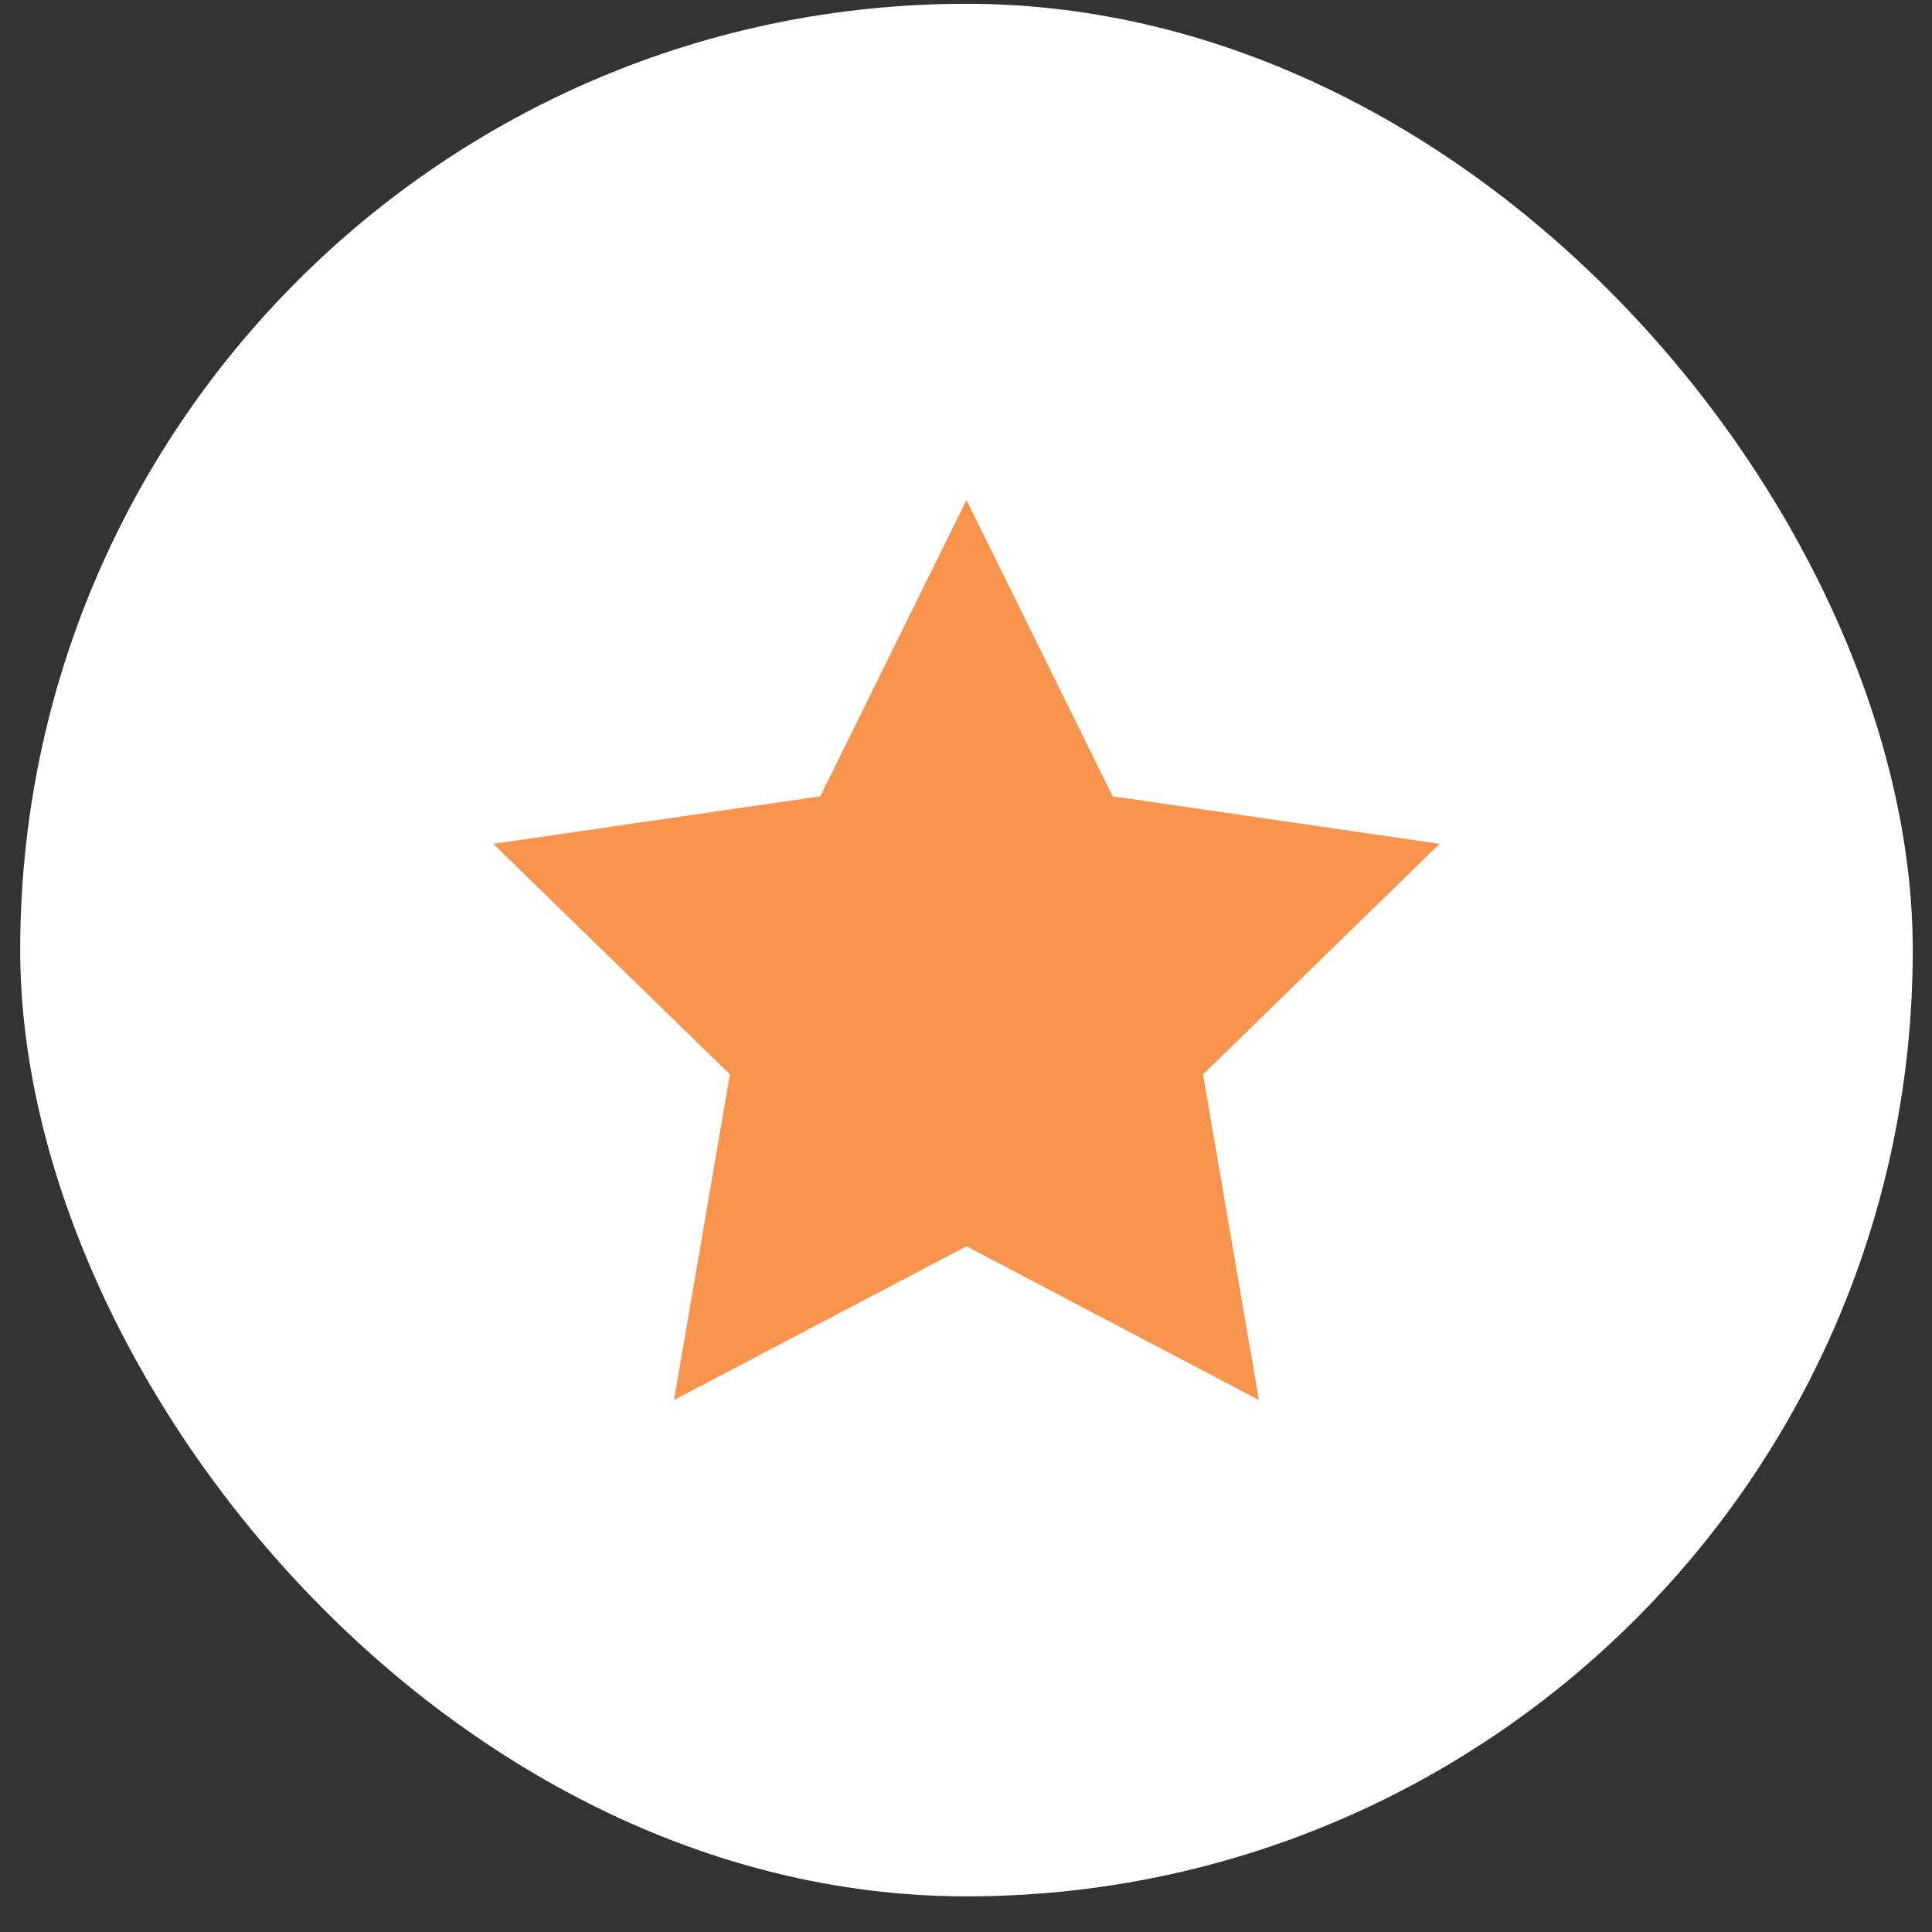 <svg width="49" height="49" fill="none" xmlns="http://www.w3.org/2000/svg"><rect width="100%" height="100%" fill="#333333" stroke="none"/><rect x=".512" y=".096" width="48" height="48" rx="24" fill="#fff"/><g clip-path="url(#clip0_5272_122097)"><path d="M36.512 21.402l-8.292-1.206-3.708-7.513-3.708 7.513-8.292 1.206 6 5.848-1.417 8.258 7.417-3.899 7.417 3.9-1.417-8.259 6-5.848z" fill="#F9944E"/></g><defs><clipPath id="clip0_5272_122097"><path fill="#fff" transform="translate(12.512 12.096)" d="M0 0h24v24H0z"/></clipPath></defs></svg>